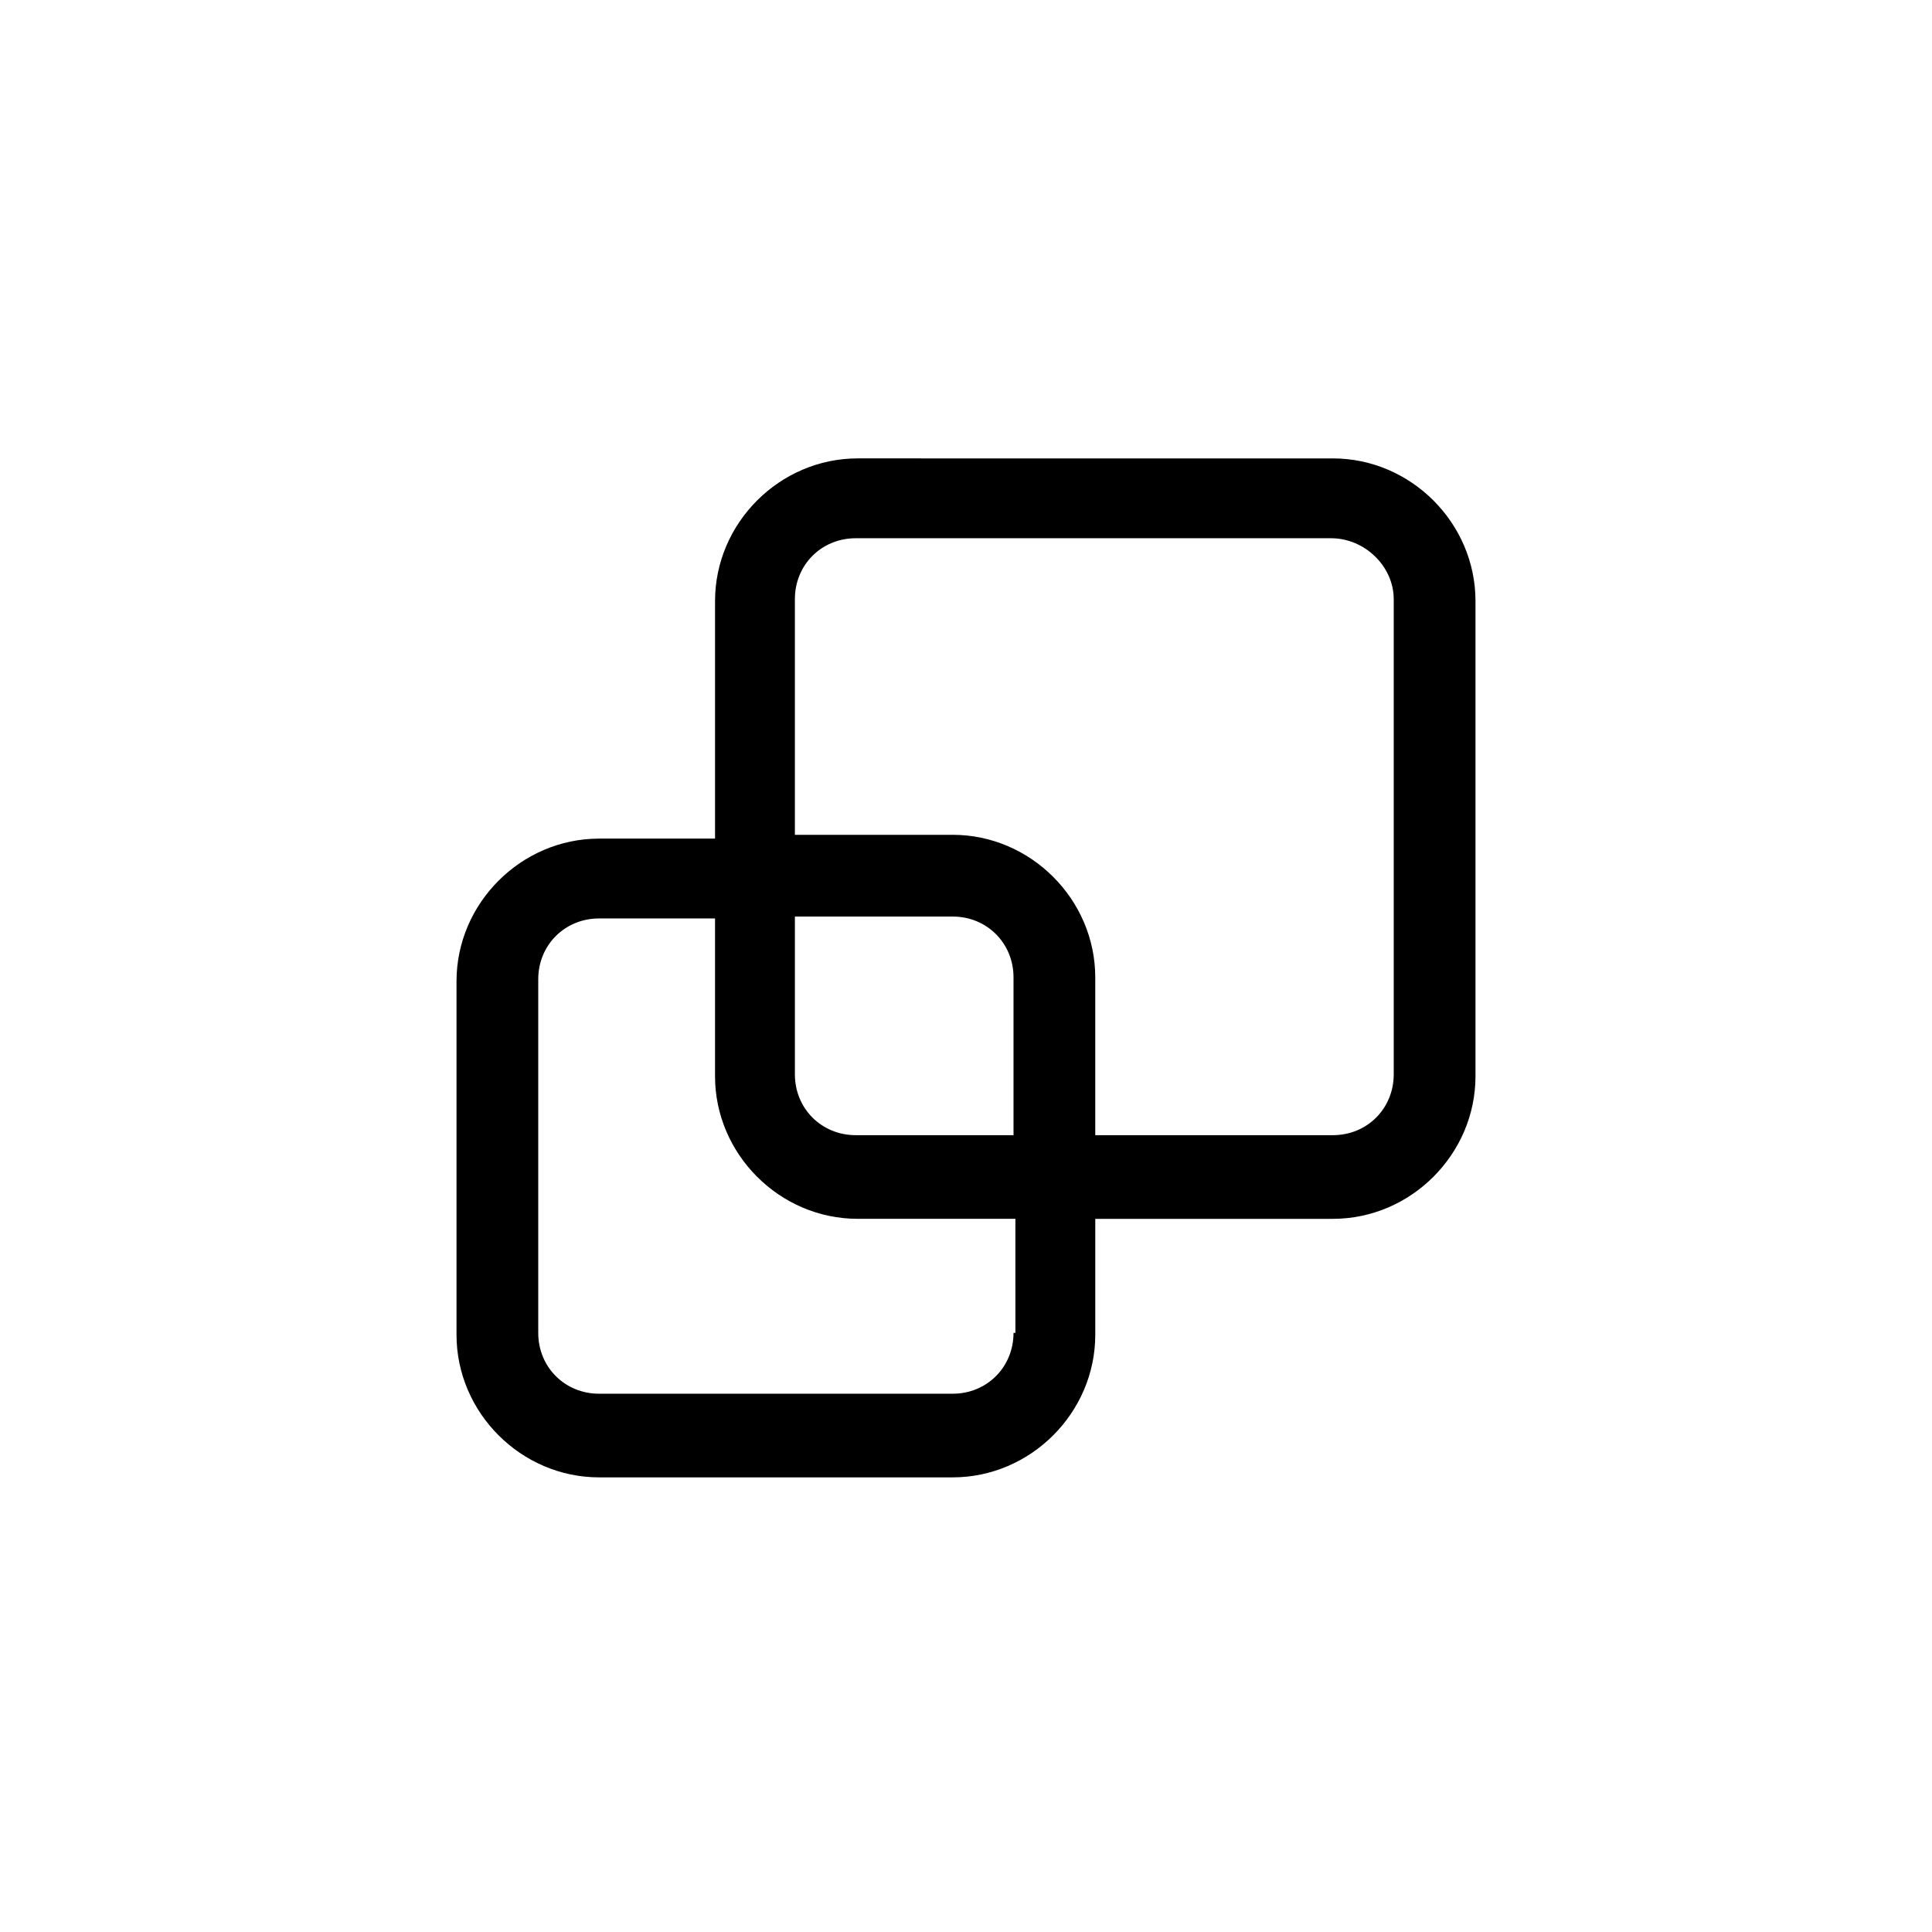 <?xml version="1.0" encoding="UTF-8"?>
<!-- Uploaded to: SVG Repo, www.svgrepo.com, Generator: SVG Repo Mixer Tools -->
<svg fill="#000000" width="800px" height="800px" version="1.1" viewBox="144 144 512 512" xmlns="http://www.w3.org/2000/svg">
 <path d="m371.28 265.48c-20.656 0-37.785 17.129-37.785 37.785v62.977h-30.73c-20.656 0-37.785 17.129-37.785 37.785v93.707c0 20.656 17.129 37.785 37.785 37.785h93.707c20.656 0 37.785-17.129 37.785-37.785v-30.73h62.977c20.656 0 37.785-17.129 37.785-37.785v-125.95c0-20.656-17.129-37.785-37.785-37.785zm41.312 231.75c0 9.07-7.055 16.121-16.121 16.121h-93.711c-9.07 0-16.121-7.055-16.121-16.121v-93.711c0-9.07 7.055-16.121 16.121-16.121h30.73v41.816c0 20.656 17.129 37.785 37.785 37.785h41.816l0.004 30.23zm0-52.398h-41.816c-9.07 0-16.121-7.055-16.121-16.121v-41.816h41.816c9.07 0 16.121 7.055 16.121 16.121zm100.76-142.07v125.95c0 9.07-7.055 16.121-16.121 16.121h-62.977v-41.816c0-20.656-17.129-37.785-37.785-37.785h-41.816v-62.473c0-9.07 7.055-16.121 16.121-16.121h125.95c9.066 0 16.625 7.559 16.625 16.121z"/>
</svg>